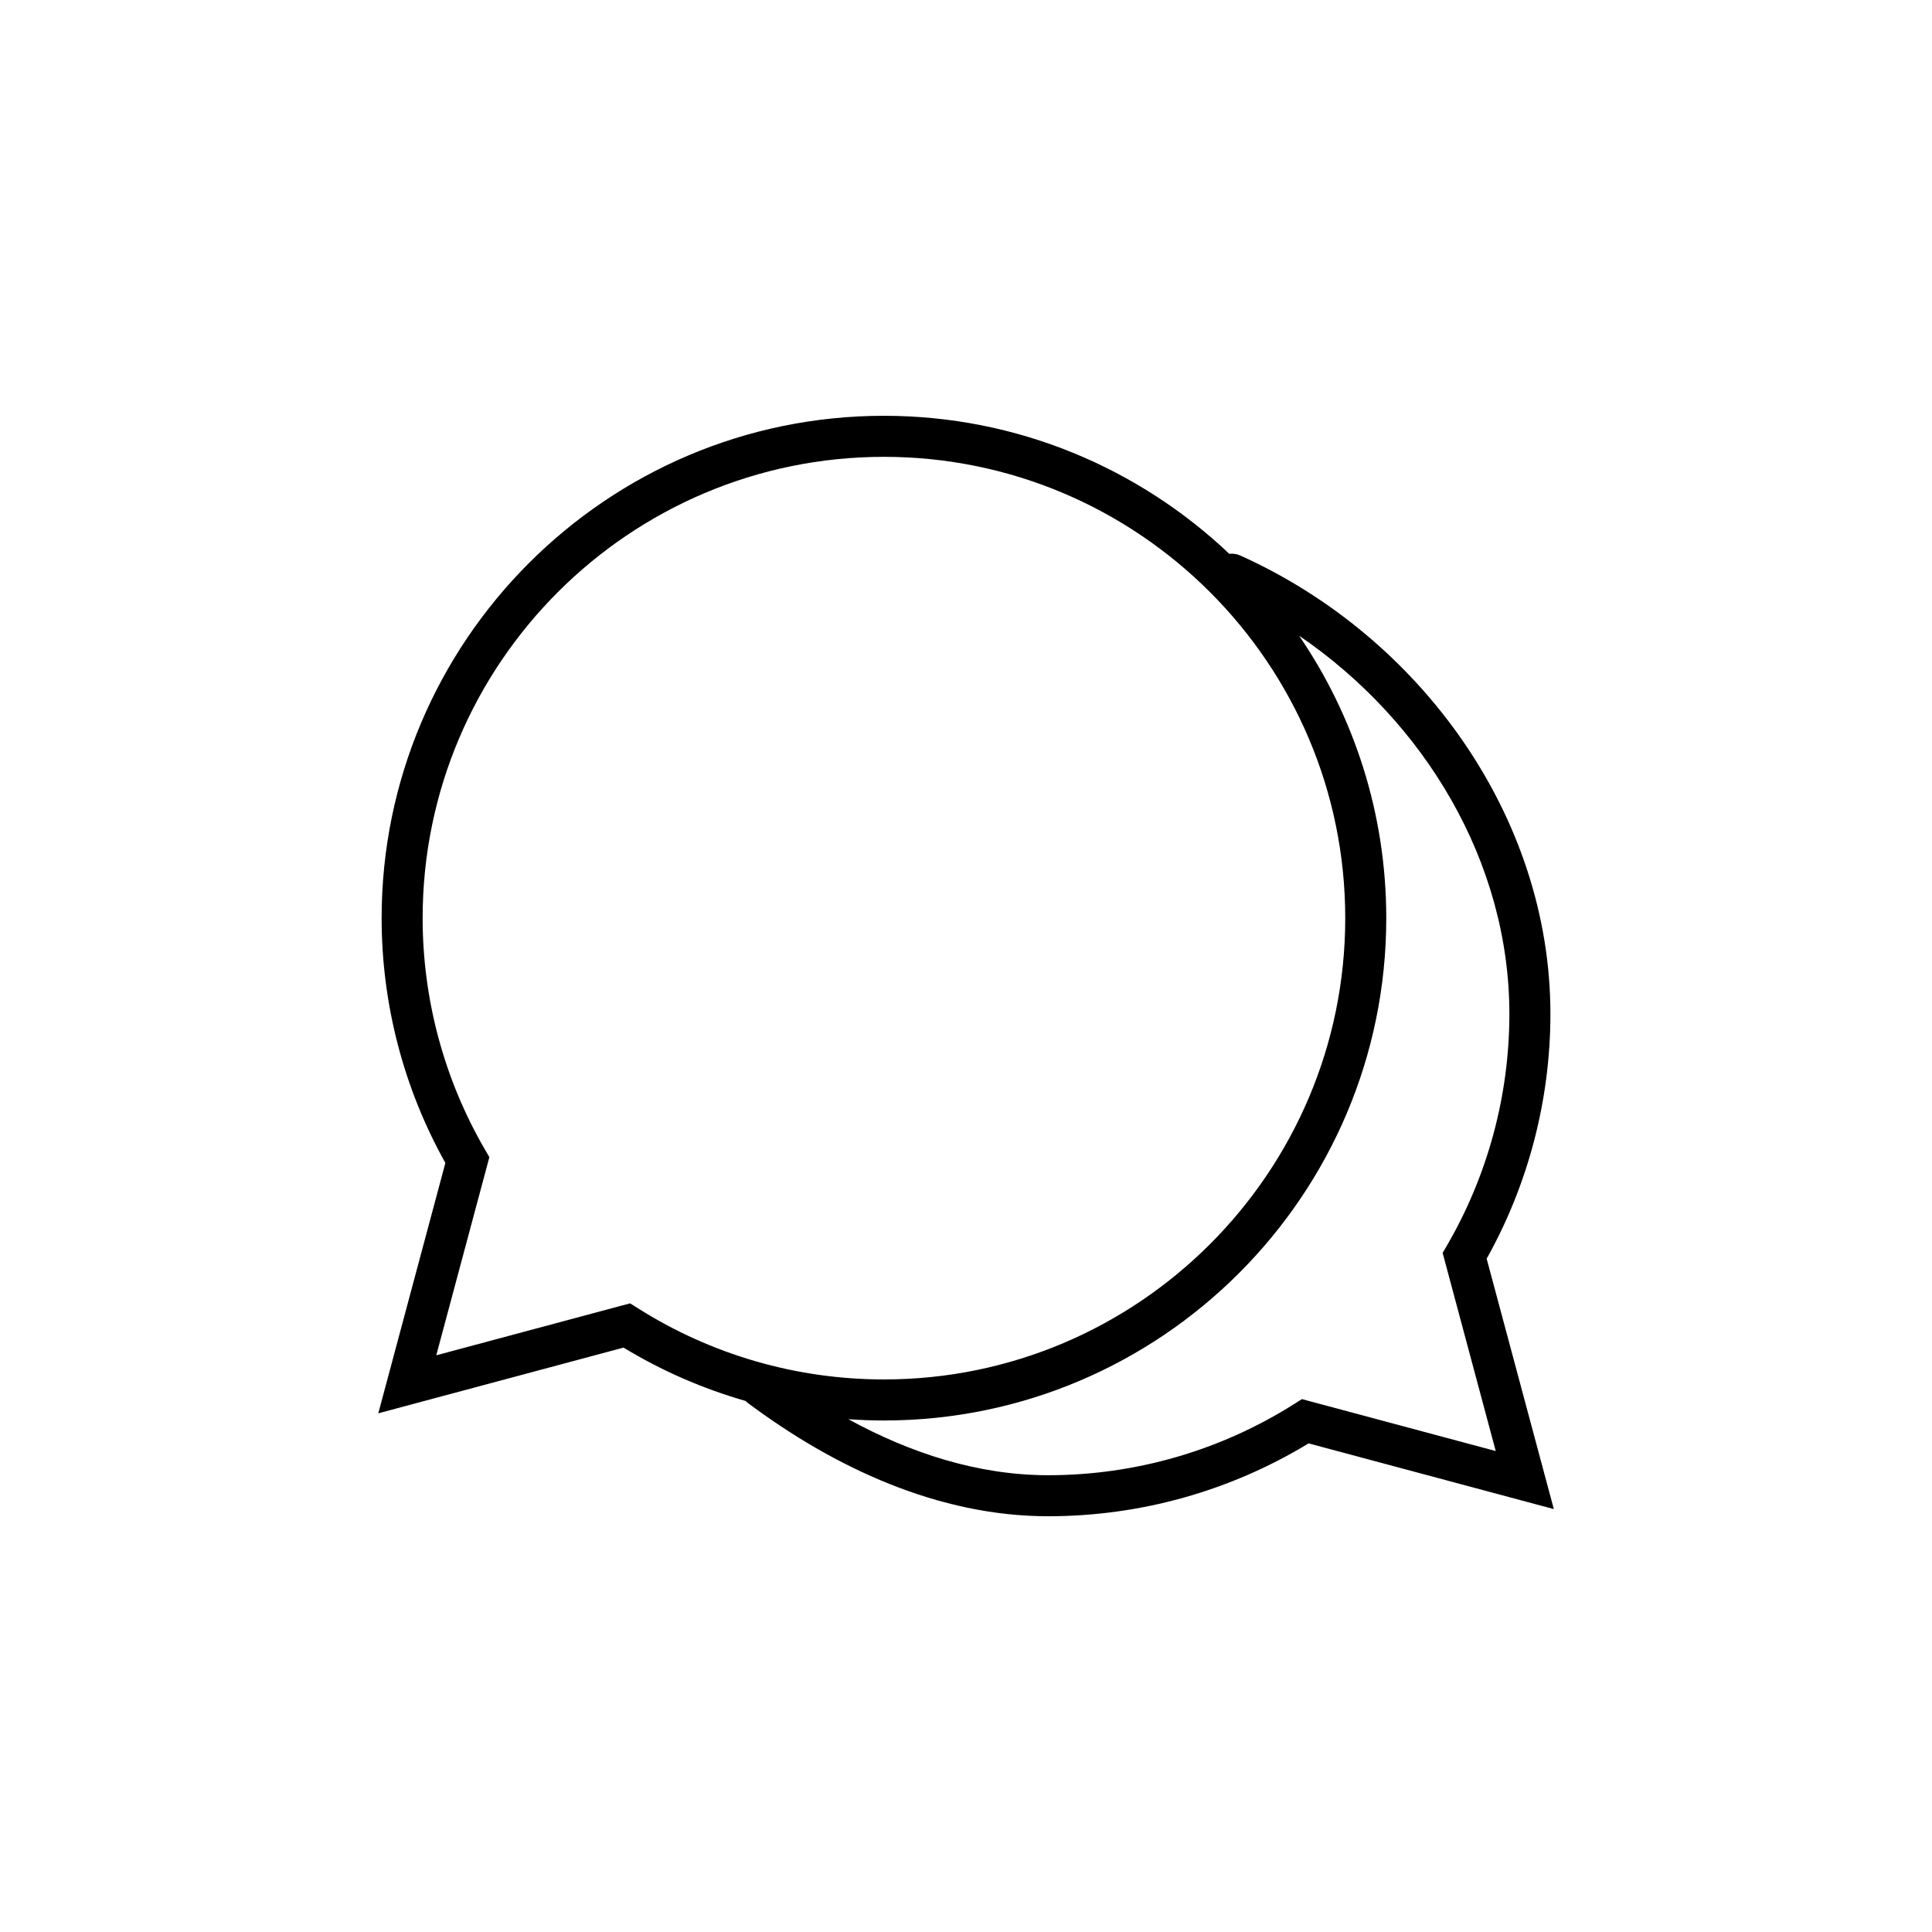 <?xml version="1.0" encoding="UTF-8"?>
<!-- Uploaded to: ICON Repo, www.svgrepo.com, Generator: ICON Repo Mixer Tools -->
<svg fill="#000000" width="800px" height="800px" version="1.1" viewBox="144 144 512 512" xmlns="http://www.w3.org/2000/svg">
 <path d="m537.98 477.57c11.062-19.777 16.895-42.16 16.895-64.883 0-52.34-34.484-100.03-82.238-121.49-0.934-0.418-1.914-0.531-2.859-0.426-23.879-22.641-56.094-36.582-91.523-36.582-73.406 0-133.12 59.723-133.12 133.12 0 22.727 5.832 45.105 16.895 64.883l-17.777 66.352 64.988-17.414c10.156 6.172 21.039 10.895 32.352 14.141 0.168 0.16 0.324 0.328 0.516 0.473 23.137 17.305 50.68 30.078 79.656 30.078 24.41 0 48.227-6.672 69.027-19.312l64.988 17.414zm-224.98 13.105-2.012-1.277-51.371 13.77 14.07-52.504-1.137-1.957c-10.824-18.598-16.547-39.828-16.547-61.391 0-67.418 54.84-122.25 122.25-122.25s122.25 54.844 122.25 122.25c0.004 67.41-54.84 122.25-122.25 122.25-23.156 0-45.719-6.531-65.254-18.891zm176.02 24.102-2.012 1.277c-19.535 12.359-42.098 18.895-65.258 18.895-18.602 0-36.551-5.883-52.93-14.848 3.133 0.227 6.273 0.344 9.434 0.344 73.402 0 133.12-59.727 133.12-133.13 0-27.727-8.531-53.5-23.094-74.844 33.16 22.613 55.719 59.879 55.719 100.22 0 21.566-5.723 42.797-16.547 61.391l-1.137 1.957 14.07 52.504z"/>
</svg>